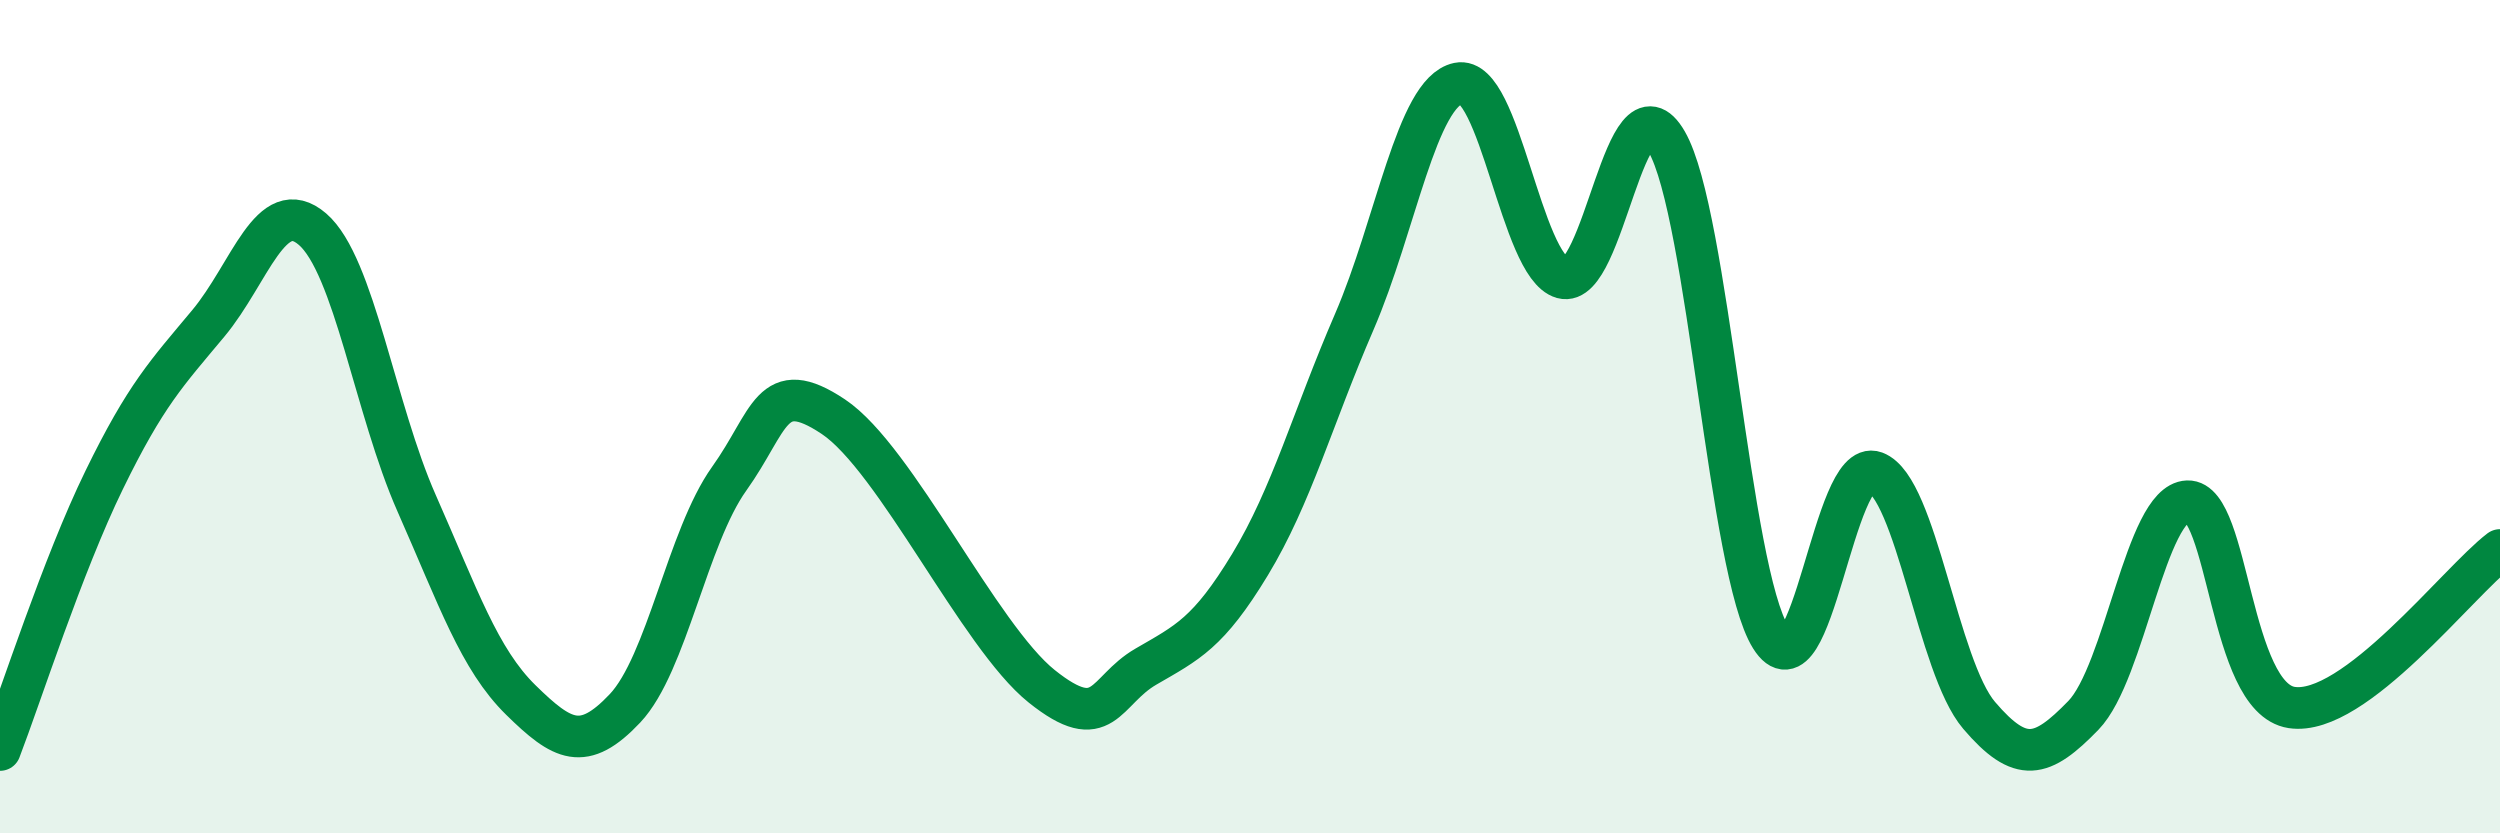 
    <svg width="60" height="20" viewBox="0 0 60 20" xmlns="http://www.w3.org/2000/svg">
      <path
        d="M 0,18 C 0.5,16.7 1.5,13.57 2.5,11.52 C 3.5,9.47 4,8.96 5,7.76 C 6,6.56 6.5,4.64 7.5,5.5 C 8.5,6.36 9,9.82 10,12.08 C 11,14.34 11.5,15.82 12.5,16.8 C 13.5,17.78 14,18.06 15,17 C 16,15.94 16.5,12.89 17.5,11.49 C 18.5,10.09 18.5,9 20,10 C 21.5,11 23.5,15.27 25,16.47 C 26.5,17.67 26.5,16.58 27.5,16 C 28.5,15.42 29,15.2 30,13.55 C 31,11.9 31.5,10.04 32.5,7.73 C 33.5,5.42 34,2.21 35,2 C 36,1.79 36.5,6.39 37.5,6.67 C 38.5,6.95 39,1.67 40,3.4 C 41,5.13 41.5,13.71 42.5,15.3 C 43.5,16.89 44,10.96 45,11.33 C 46,11.7 46.5,16 47.5,17.17 C 48.5,18.34 49,18.2 50,17.17 C 51,16.14 51.5,12.07 52.5,12.03 C 53.5,11.99 53.5,16.75 55,16.98 C 56.5,17.21 59,13.96 60,13.2L60 20L0 20Z"
        fill="#008740"
        opacity="0.1"
        stroke-linecap="round"
        stroke-linejoin="round"
      />
      <path
        d="M 0,18 C 0.5,16.7 1.5,13.57 2.5,11.52 C 3.5,9.47 4,8.96 5,7.76 C 6,6.56 6.5,4.64 7.5,5.5 C 8.5,6.36 9,9.82 10,12.08 C 11,14.34 11.5,15.82 12.5,16.8 C 13.5,17.78 14,18.06 15,17 C 16,15.94 16.5,12.89 17.5,11.49 C 18.5,10.09 18.5,9 20,10 C 21.5,11 23.5,15.27 25,16.47 C 26.5,17.67 26.5,16.58 27.5,16 C 28.5,15.42 29,15.2 30,13.55 C 31,11.9 31.5,10.04 32.5,7.73 C 33.5,5.42 34,2.21 35,2 C 36,1.79 36.5,6.39 37.5,6.67 C 38.5,6.95 39,1.67 40,3.4 C 41,5.13 41.5,13.71 42.5,15.3 C 43.5,16.89 44,10.96 45,11.33 C 46,11.7 46.5,16 47.5,17.17 C 48.5,18.34 49,18.2 50,17.17 C 51,16.14 51.5,12.07 52.5,12.03 C 53.5,11.99 53.5,16.75 55,16.98 C 56.5,17.21 59,13.96 60,13.2"
        stroke="#008740"
        stroke-width="1"
        fill="none"
        stroke-linecap="round"
        stroke-linejoin="round"
      />
    </svg>
  